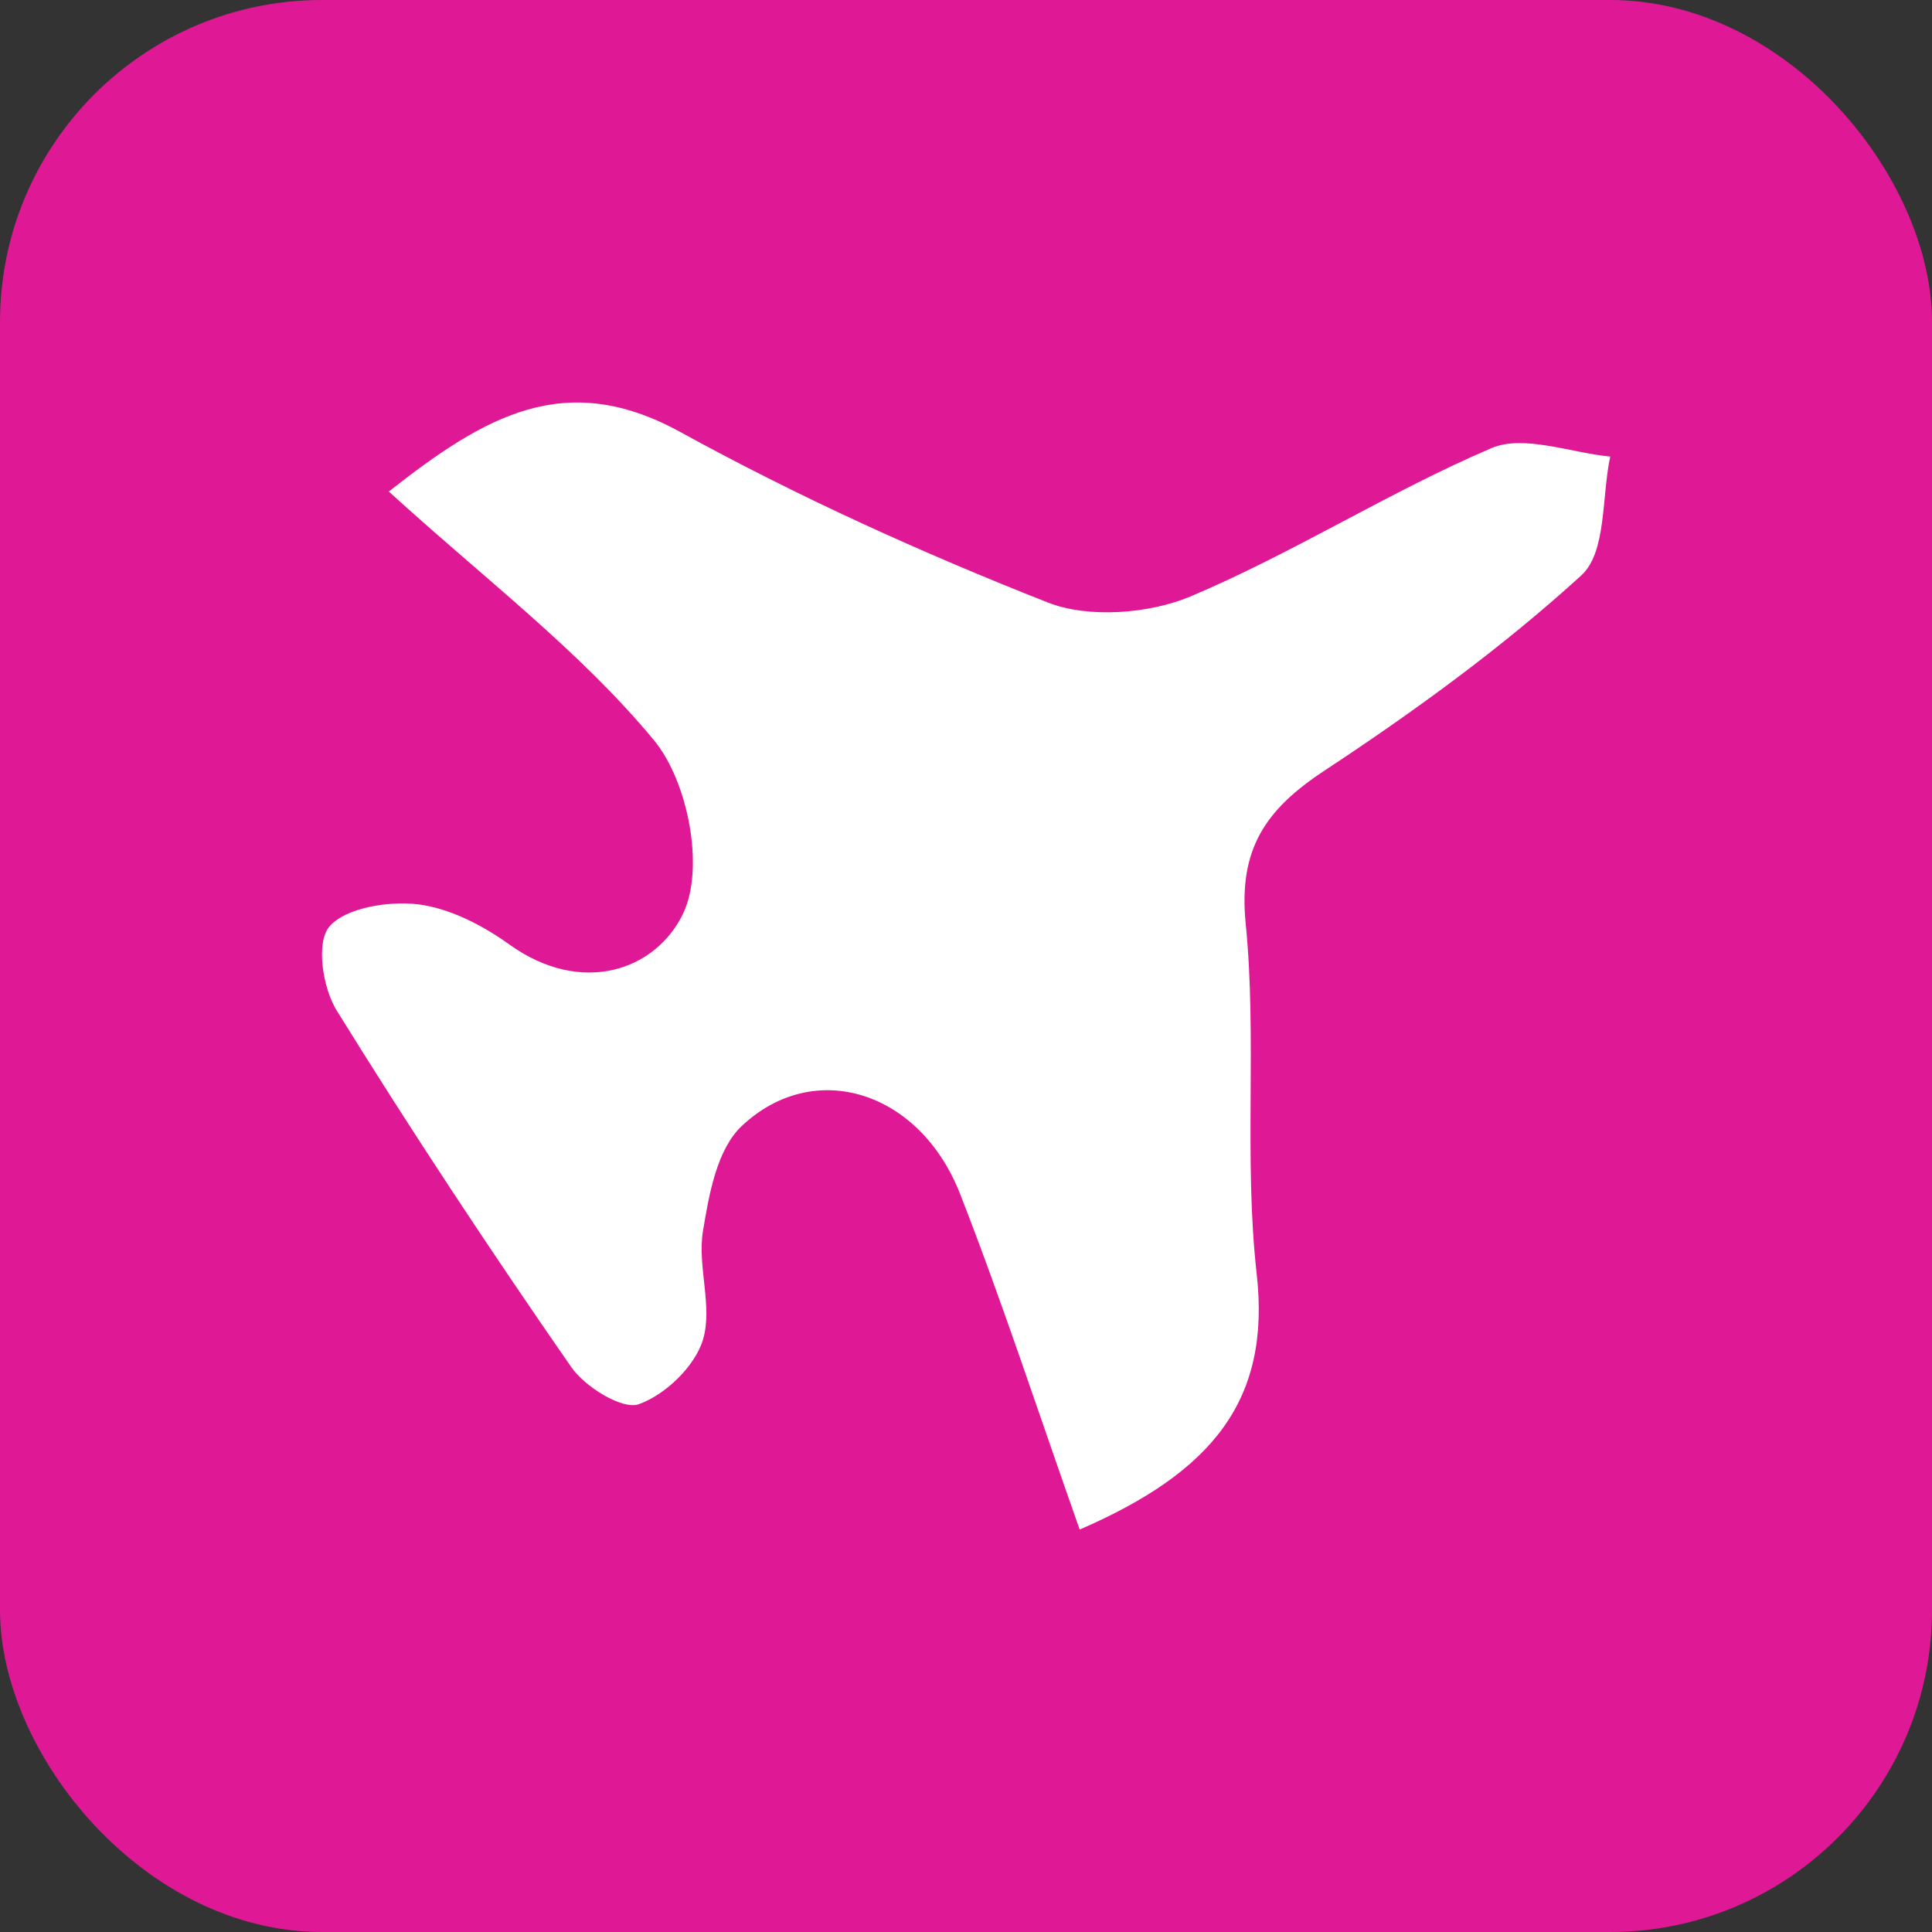 <svg width="24" height="24" viewBox="0 0 24 24" fill="none" xmlns="http://www.w3.org/2000/svg">
<rect x="0" y="0" width="24" height="24" fill="#333333" stroke="none"/>
<rect width="24" height="24" rx="4" fill="#DF1995"/>
<g clip-path="url(#clip0_496_2879)">
<rect width="16" height="16" transform="translate(4 4)" fill="#DF1995"/>
<path d="M13.411 18.997C12.897 17.543 12.451 16.174 11.927 14.832C11.428 13.556 10.119 13.137 9.215 13.987C8.904 14.28 8.807 14.841 8.732 15.296C8.661 15.736 8.857 16.231 8.732 16.644C8.633 16.97 8.268 17.326 7.934 17.444C7.732 17.516 7.264 17.227 7.096 16.982C6.089 15.531 5.114 14.056 4.185 12.557C4.007 12.274 3.923 11.71 4.091 11.511C4.291 11.276 4.824 11.191 5.188 11.233C5.587 11.282 5.999 11.496 6.329 11.734C7.227 12.377 8.15 12.057 8.489 11.342C8.754 10.778 8.548 9.71 8.125 9.197C7.205 8.084 6.011 7.183 4.83 6.106C6.03 5.162 7.024 4.583 8.452 5.367C9.917 6.172 11.454 6.869 13.015 7.484C13.52 7.683 14.274 7.626 14.789 7.409C16.07 6.869 17.251 6.112 18.529 5.566C18.928 5.397 19.505 5.623 20.003 5.672C19.894 6.175 19.96 6.86 19.642 7.149C18.663 8.042 17.572 8.835 16.456 9.571C15.717 10.057 15.384 10.549 15.474 11.469C15.618 12.91 15.449 14.385 15.611 15.824C15.789 17.401 15.053 18.288 13.414 19L13.411 18.997Z" fill="white"/>
</g>
<defs>
<clipPath id="clip0_496_2879">
<rect width="16" height="16" fill="white" transform="translate(4 4)"/>
</clipPath>
</defs>
</svg>
